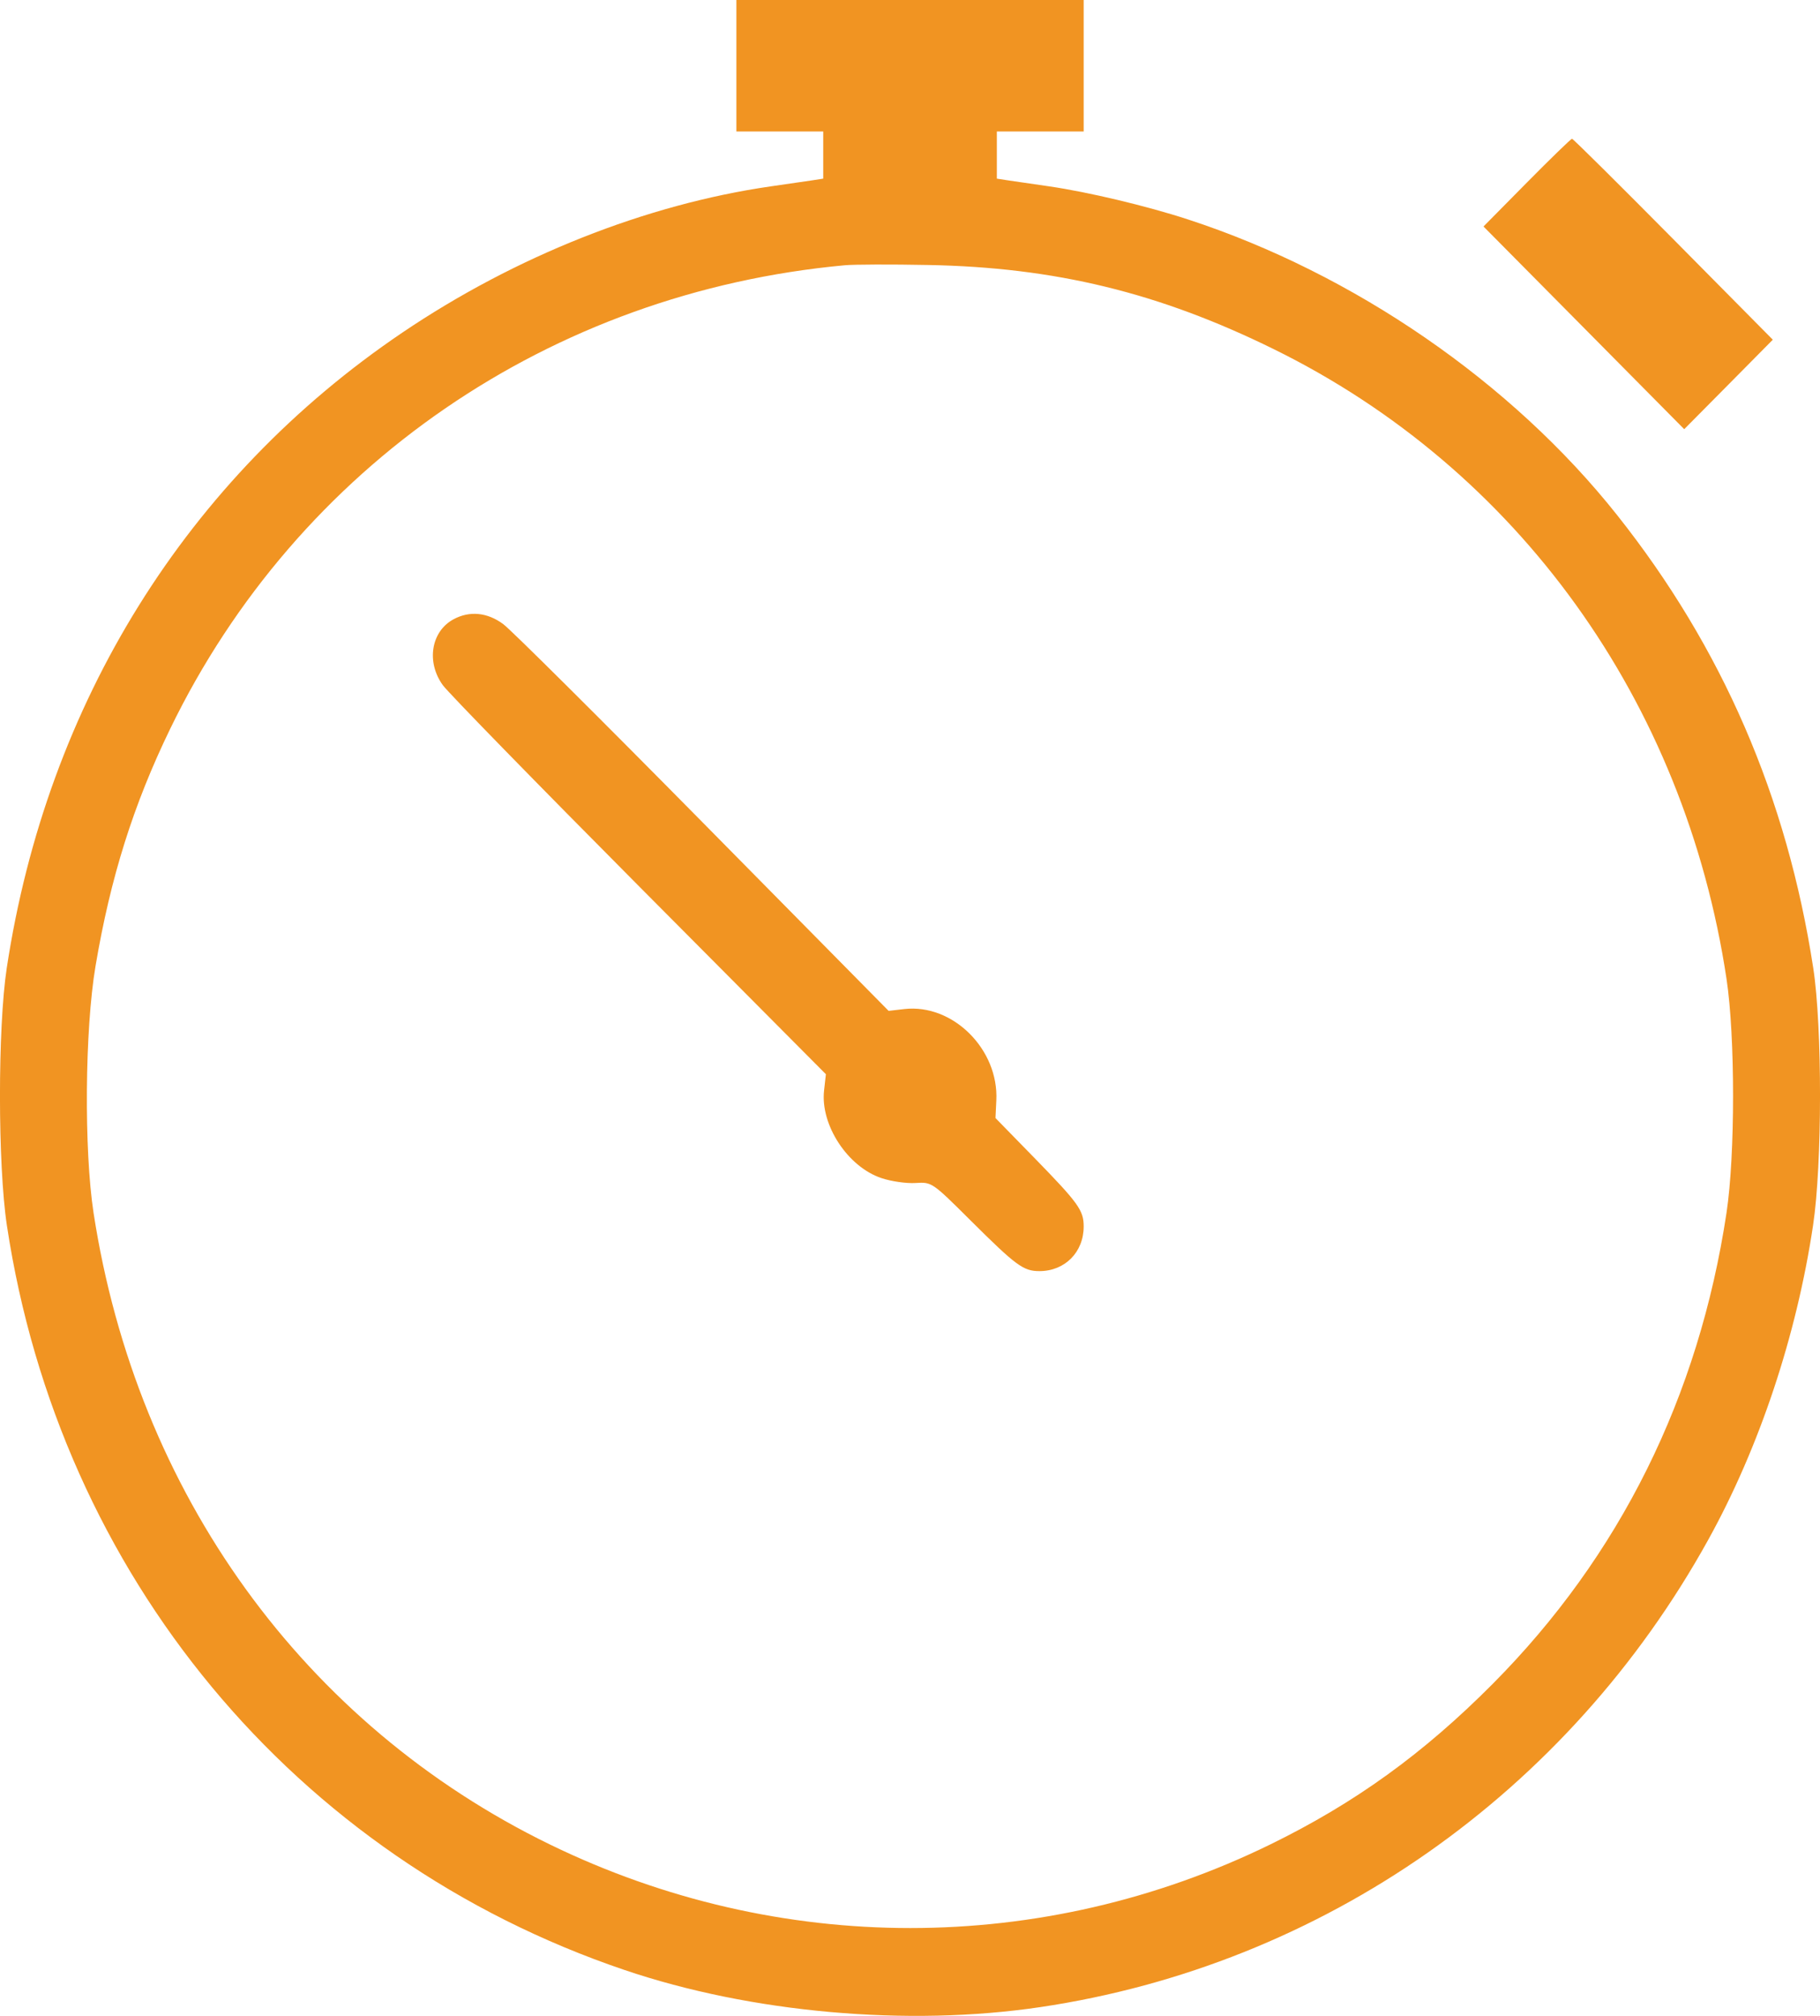 <?xml version="1.0" encoding="UTF-8"?> <svg xmlns="http://www.w3.org/2000/svg" width="28" height="31" viewBox="0 0 28 31" fill="none"><path fill-rule="evenodd" clip-rule="evenodd" d="M11.329 1.011V2.022H11.997H12.665V2.385V2.747L12.484 2.775C12.384 2.79 12.102 2.831 11.857 2.866C9.94 3.143 7.927 3.941 6.191 5.114C2.876 7.354 0.723 10.81 0.104 14.885C-0.036 15.806 -0.035 17.914 0.106 18.845C0.919 24.222 4.531 28.575 9.608 30.294C11.551 30.953 13.966 31.168 16.004 30.865C20.348 30.22 24.123 27.578 26.282 23.676C27.066 22.26 27.639 20.542 27.893 18.845C28.035 17.904 28.036 15.797 27.896 14.885C27.491 12.255 26.497 9.959 24.878 7.92C23.259 5.88 20.832 4.209 18.278 3.375C17.643 3.167 16.741 2.953 16.143 2.866C15.898 2.831 15.616 2.79 15.517 2.775L15.336 2.747V2.385V2.022H16.004H16.672V1.011V0H14H11.329V1.011ZM23.489 2.809L22.823 3.483L24.367 5.041L25.911 6.6L26.593 5.912L27.274 5.224L25.744 3.679C24.903 2.83 24.201 2.134 24.185 2.134C24.169 2.134 23.856 2.438 23.489 2.809ZM12.998 4.079C8.468 4.496 4.581 7.165 2.619 11.206C2.052 12.374 1.699 13.495 1.469 14.86C1.305 15.833 1.291 17.68 1.439 18.649C2.102 22.963 4.674 26.521 8.462 28.365C11.98 30.077 16.032 30.077 19.538 28.366C20.842 27.729 21.896 26.969 22.964 25.895C24.92 23.927 26.135 21.482 26.562 18.649C26.696 17.76 26.696 15.942 26.562 15.054C25.918 10.782 23.35 7.213 19.594 5.368C17.827 4.499 16.23 4.111 14.278 4.075C13.712 4.064 13.136 4.066 12.998 4.079ZM6.974 9.525C6.63 9.713 6.556 10.185 6.814 10.538C6.902 10.658 8.264 12.053 9.84 13.638L12.706 16.519L12.678 16.77C12.619 17.298 13.04 17.942 13.559 18.116C13.709 18.167 13.946 18.201 14.085 18.192C14.337 18.177 14.338 18.177 14.934 18.77C15.635 19.467 15.745 19.547 15.991 19.547C16.383 19.547 16.672 19.256 16.672 18.86C16.672 18.612 16.592 18.501 15.902 17.794L15.315 17.193L15.328 16.924C15.368 16.137 14.659 15.432 13.913 15.517L13.671 15.545L10.816 12.653C9.246 11.062 7.864 9.688 7.744 9.599C7.499 9.416 7.222 9.389 6.974 9.525Z" fill="#F19422"></path></svg> 